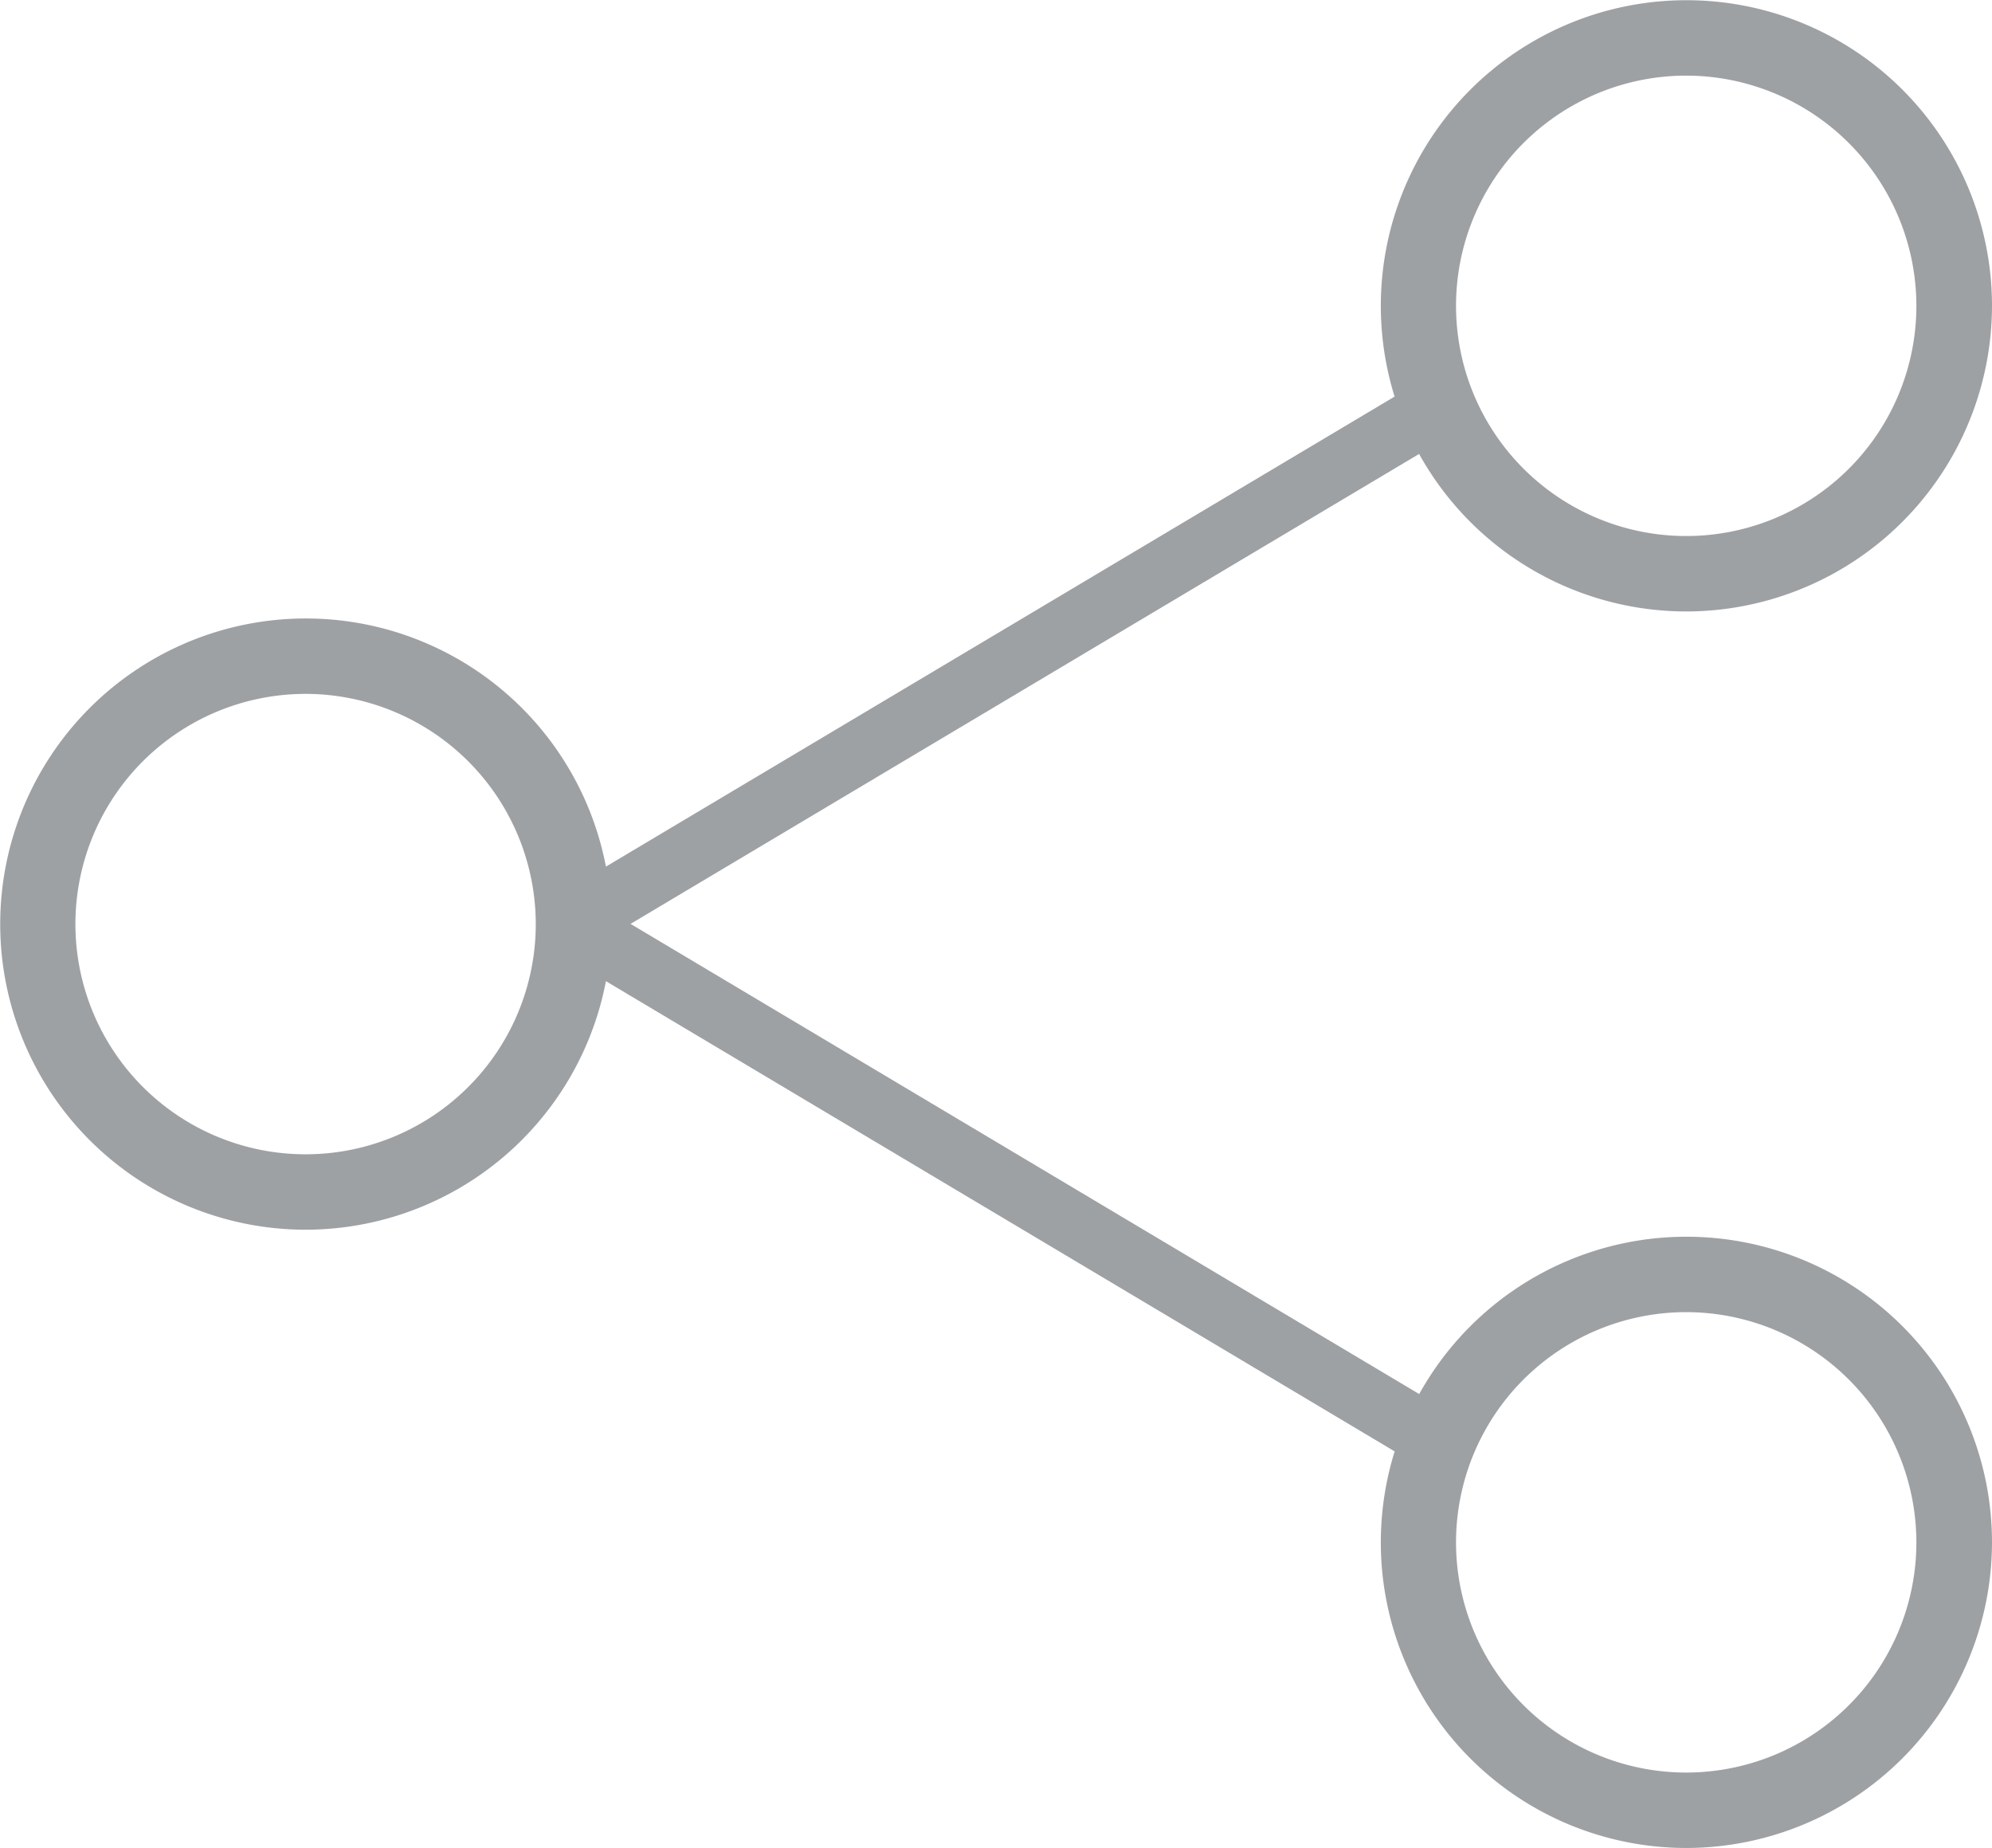 <svg xmlns="http://www.w3.org/2000/svg" viewBox="0 0 96.67 89.67"><defs><style>.cls-1{fill:#9ea1a4;}.cls-2{fill:none;stroke:#9ea1a4;stroke-miterlimit:10;stroke-width:3px;}</style></defs><title>Social Icon</title><g id="Layer_2" data-name="Layer 2"><g id="Layer_1-2" data-name="Layer 1"><path class="cls-1" d="M81.83,29.67A14.83,14.83,0,1,1,96.67,14.83,14.85,14.85,0,0,1,81.83,29.67Zm0-26A11.17,11.17,0,1,0,93,14.83,11.18,11.18,0,0,0,81.83,3.67Z"/><path class="cls-1" d="M14.83,59.67A14.83,14.83,0,1,1,29.67,44.83,14.85,14.85,0,0,1,14.83,59.67Zm0-26A11.17,11.17,0,1,0,26,44.83,11.18,11.18,0,0,0,14.83,33.67Z"/><path class="cls-1" d="M81.83,89.67A14.83,14.83,0,1,1,96.67,74.83,14.85,14.85,0,0,1,81.83,89.67Zm0-26A11.17,11.17,0,1,0,93,74.83,11.18,11.18,0,0,0,81.83,63.67Z"/><line class="cls-2" x1="27.67" y1="44.83" x2="70.06" y2="19.57"/><line class="cls-2" x1="69.61" y1="69.83" x2="27.67" y2="44.83"/></g></g></svg>